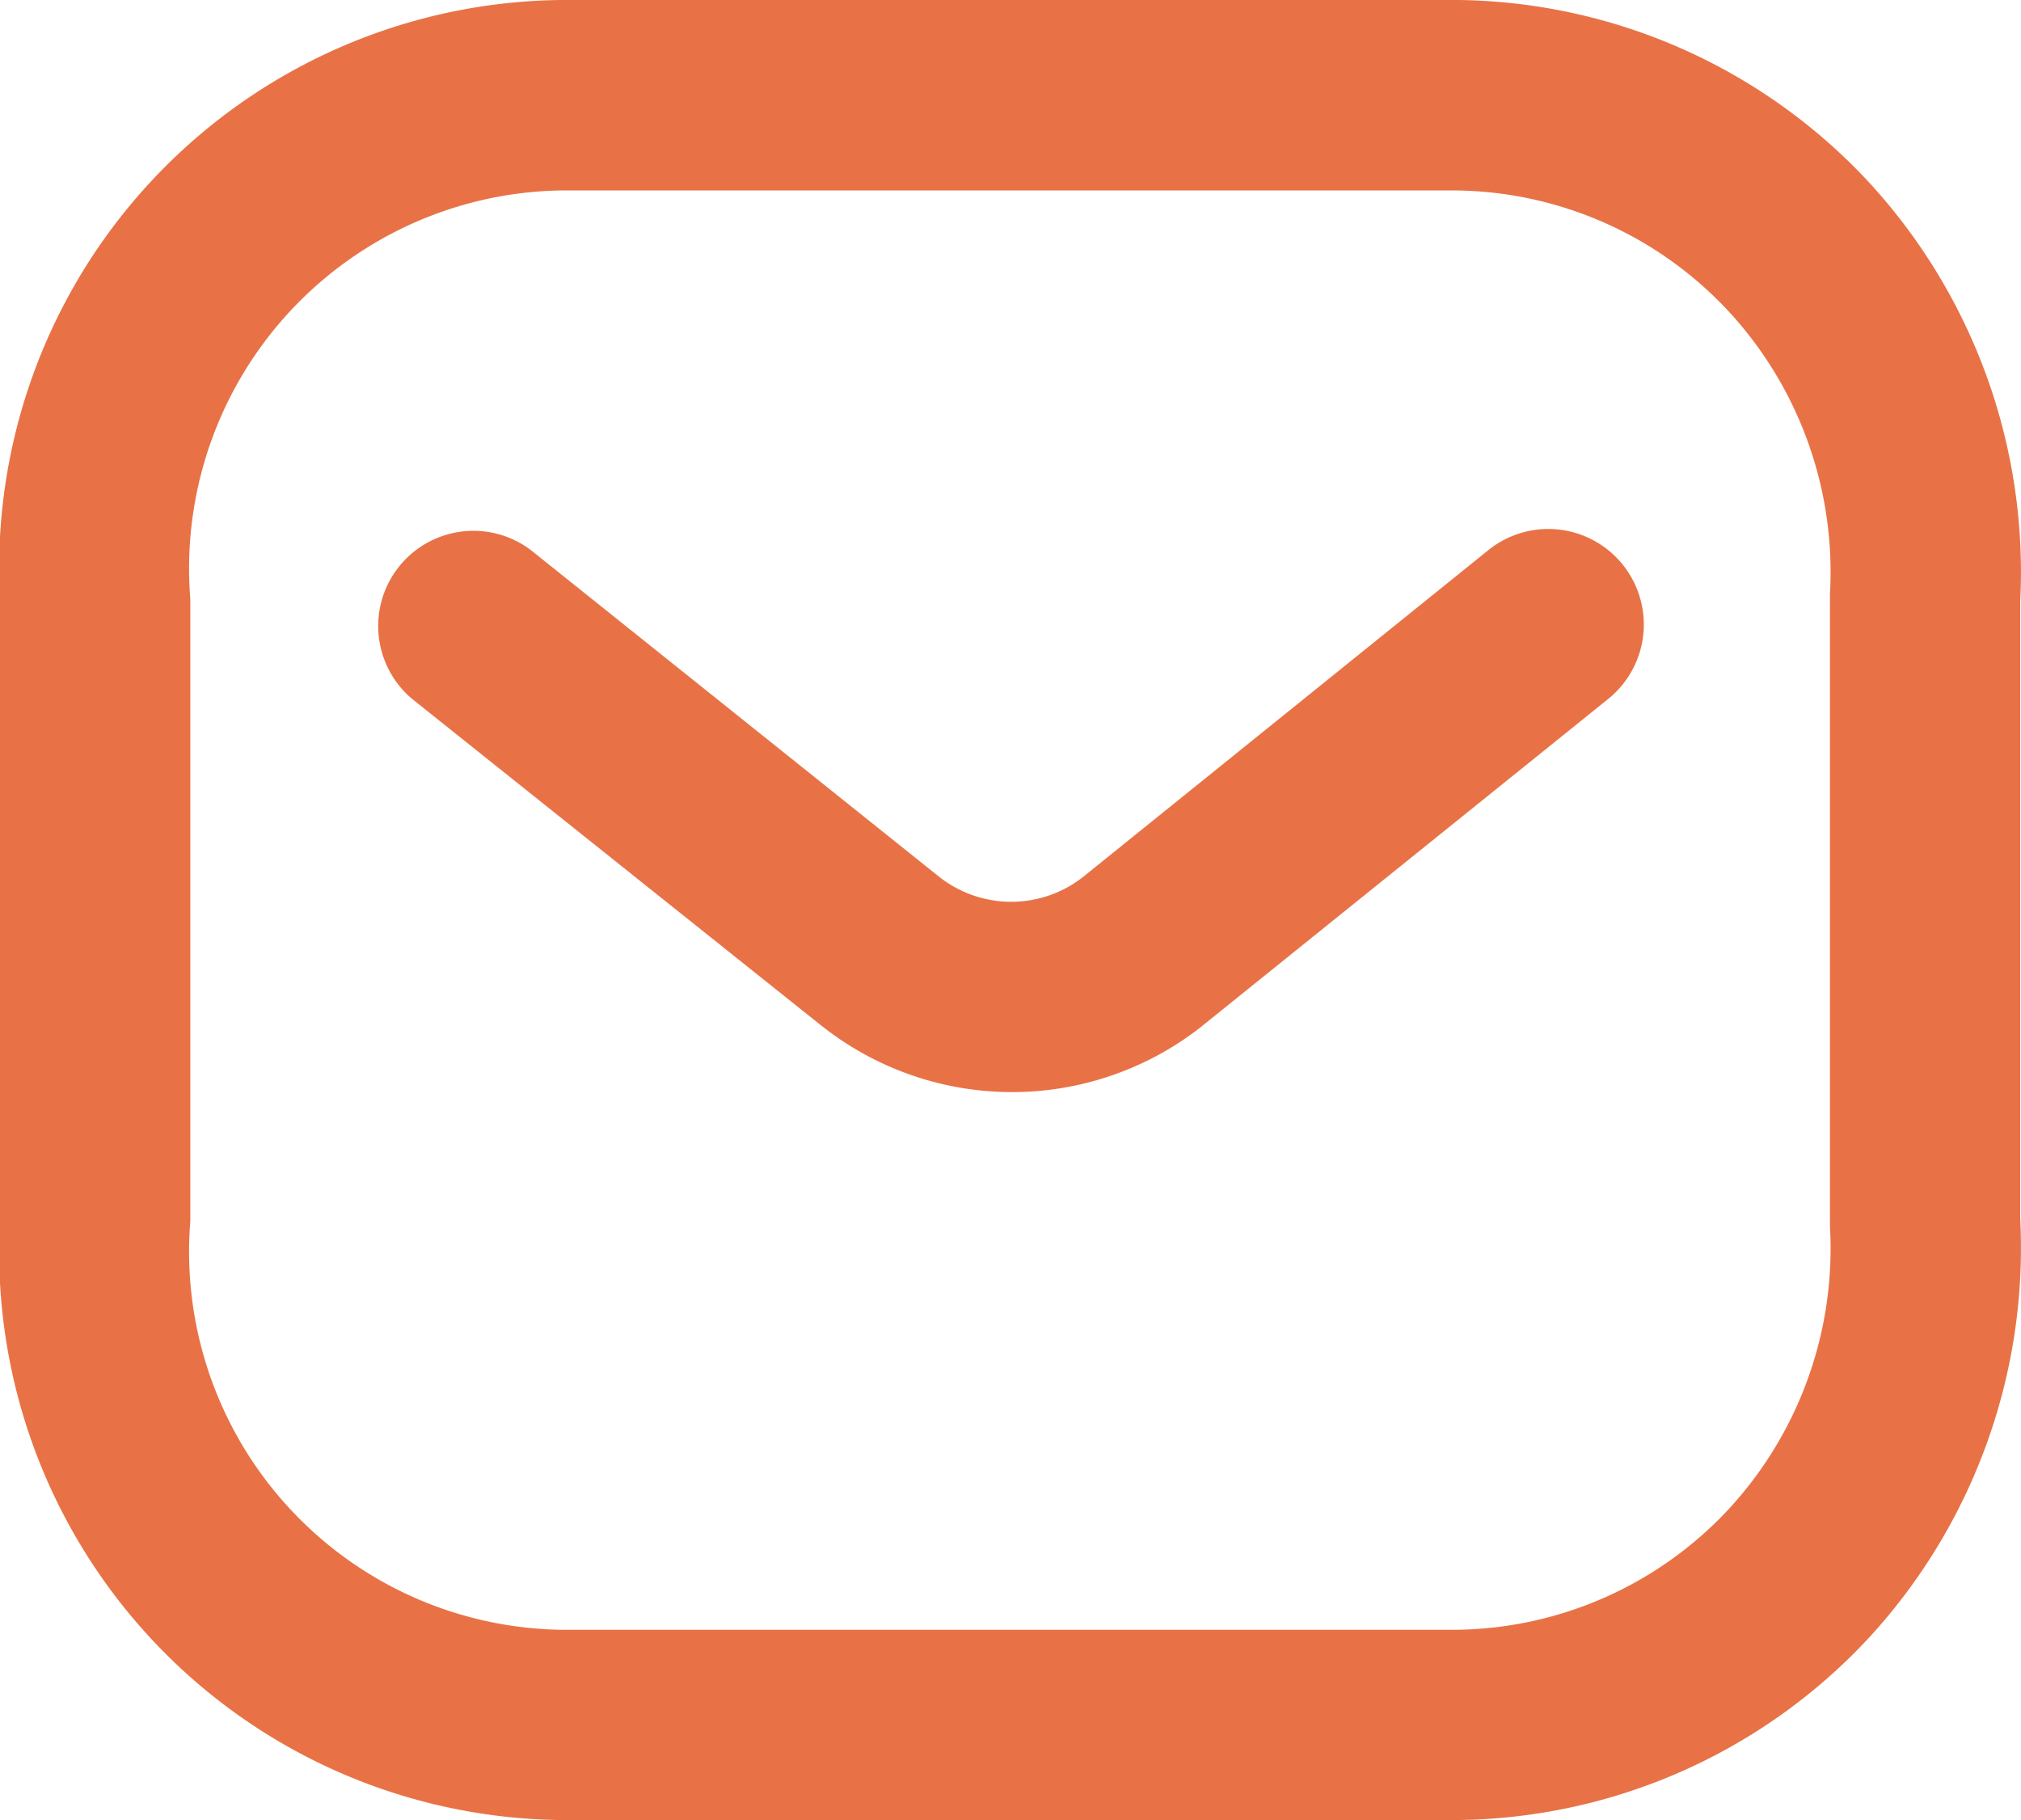 <svg xmlns="http://www.w3.org/2000/svg" width="19.782" height="17.812" viewBox="0 0 19.782 17.812">
  <g id="Iconly_Light_Message" data-name="Iconly/Light/Message" transform="translate(1.18 -0.138)">
    <path id="Path_445" d="M5.47,4.757a3,3,0,0,1-1.854-.642L3.609,4.11-.4.91A.932.932,0,0,1,.763-.546l4,3.2a1.139,1.139,0,0,0,1.4,0l3.969-3.2A.932.932,0,1,1,11.308.908l-3.974,3.2-.009.008A3,3,0,0,1,5.47,4.757Z" transform="translate(3.255 6.069)" fill="#e87246"/>
    <path id="Rectangle_511" d="M4.736-.75h8.8A5.575,5.575,0,0,1,17.54,1.03a5.632,5.632,0,0,1,1.484,4.111v6.03a5.632,5.632,0,0,1-1.484,4.111,5.575,5.575,0,0,1-4.009,1.78h-8.8A5.56,5.56,0,0,1-.75,11.2V5.115A5.56,5.56,0,0,1,4.736-.75Zm8.779,1.864H4.736a3.7,3.7,0,0,0-3.623,4V11.2a3.7,3.7,0,0,0,3.623,4h8.779a3.7,3.7,0,0,0,2.658-1.183,3.759,3.759,0,0,0,.989-2.763q0-.027,0-.055V5.115q0-.027,0-.055A3.759,3.759,0,0,0,16.173,2.3,3.7,3.7,0,0,0,13.516,1.114Z" transform="translate(-0.43 0.888)" fill="#e87246"/>
  </g>
</svg>
